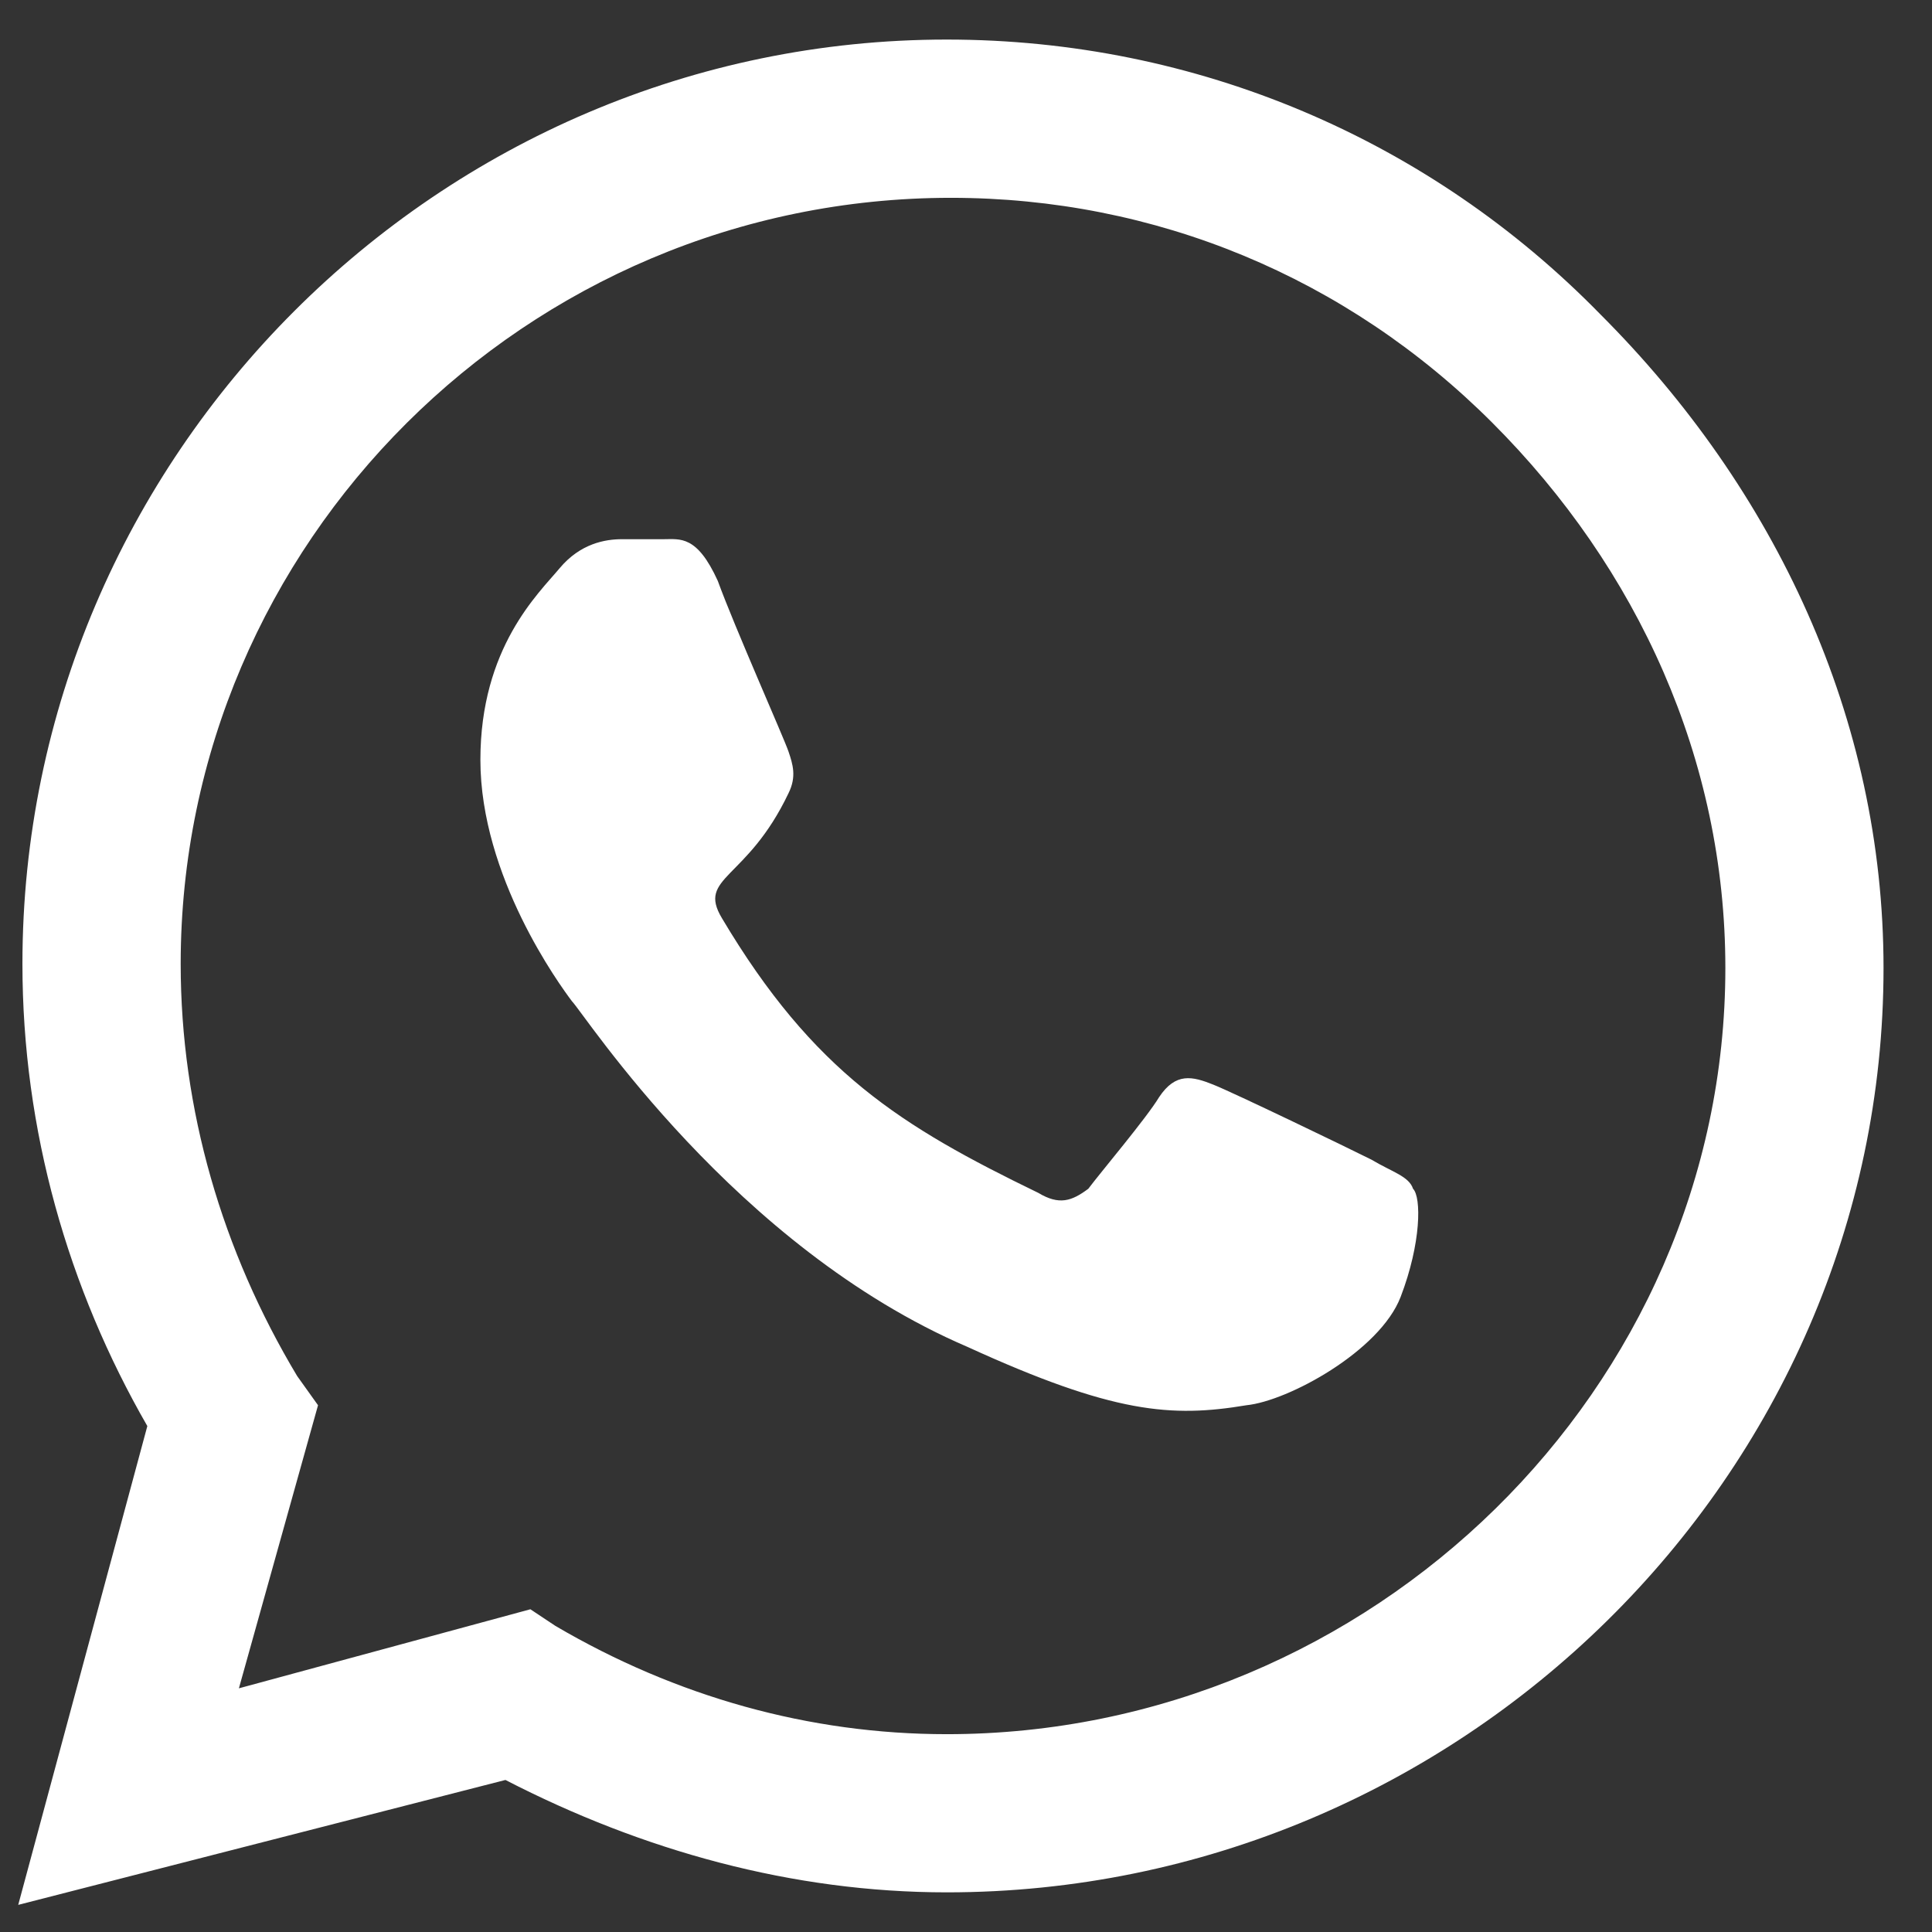 <svg width="23" height="23" viewBox="0 0 23 23" fill="none" xmlns="http://www.w3.org/2000/svg">
<rect x="0" y="0" width="23" height="23" fill="#333333" stroke="none"/>
<path d="M19.053 3.743C21.134 5.824 22.423 8.551 22.423 11.524C22.423 17.572 17.367 22.528 11.271 22.528C9.437 22.528 7.652 22.033 6.017 21.19L0.217 22.677L1.754 16.977C0.812 15.341 0.267 13.458 0.267 11.475C0.267 5.428 5.224 0.471 11.271 0.471C14.245 0.471 17.02 1.661 19.053 3.743ZM11.271 20.645C16.326 20.645 20.54 16.531 20.54 11.524C20.54 9.046 19.499 6.766 17.764 5.031C16.029 3.296 13.749 2.355 11.32 2.355C6.265 2.355 2.151 6.469 2.151 11.475C2.151 13.21 2.646 14.895 3.538 16.382L3.786 16.729L2.844 20.099L6.314 19.158L6.612 19.356C8.049 20.199 9.635 20.645 11.271 20.645ZM16.326 13.805C16.574 13.953 16.773 14.003 16.822 14.152C16.921 14.251 16.921 14.796 16.674 15.44C16.426 16.085 15.335 16.679 14.839 16.729C13.947 16.878 13.253 16.828 11.519 16.035C8.743 14.845 6.958 12.07 6.81 11.921C6.661 11.723 5.719 10.434 5.719 9.046C5.719 7.708 6.413 7.064 6.661 6.766C6.909 6.469 7.206 6.419 7.405 6.419C7.553 6.419 7.752 6.419 7.9 6.419C8.098 6.419 8.297 6.37 8.545 6.915C8.743 7.46 9.338 8.798 9.387 8.947C9.437 9.096 9.486 9.244 9.387 9.443C8.892 10.484 8.297 10.434 8.594 10.93C9.685 12.764 10.726 13.408 12.361 14.201C12.609 14.35 12.758 14.3 12.956 14.152C13.105 13.953 13.65 13.309 13.799 13.061C13.997 12.764 14.195 12.813 14.443 12.912C14.691 13.011 16.029 13.656 16.326 13.805Z" fill="white"/>
</svg>
